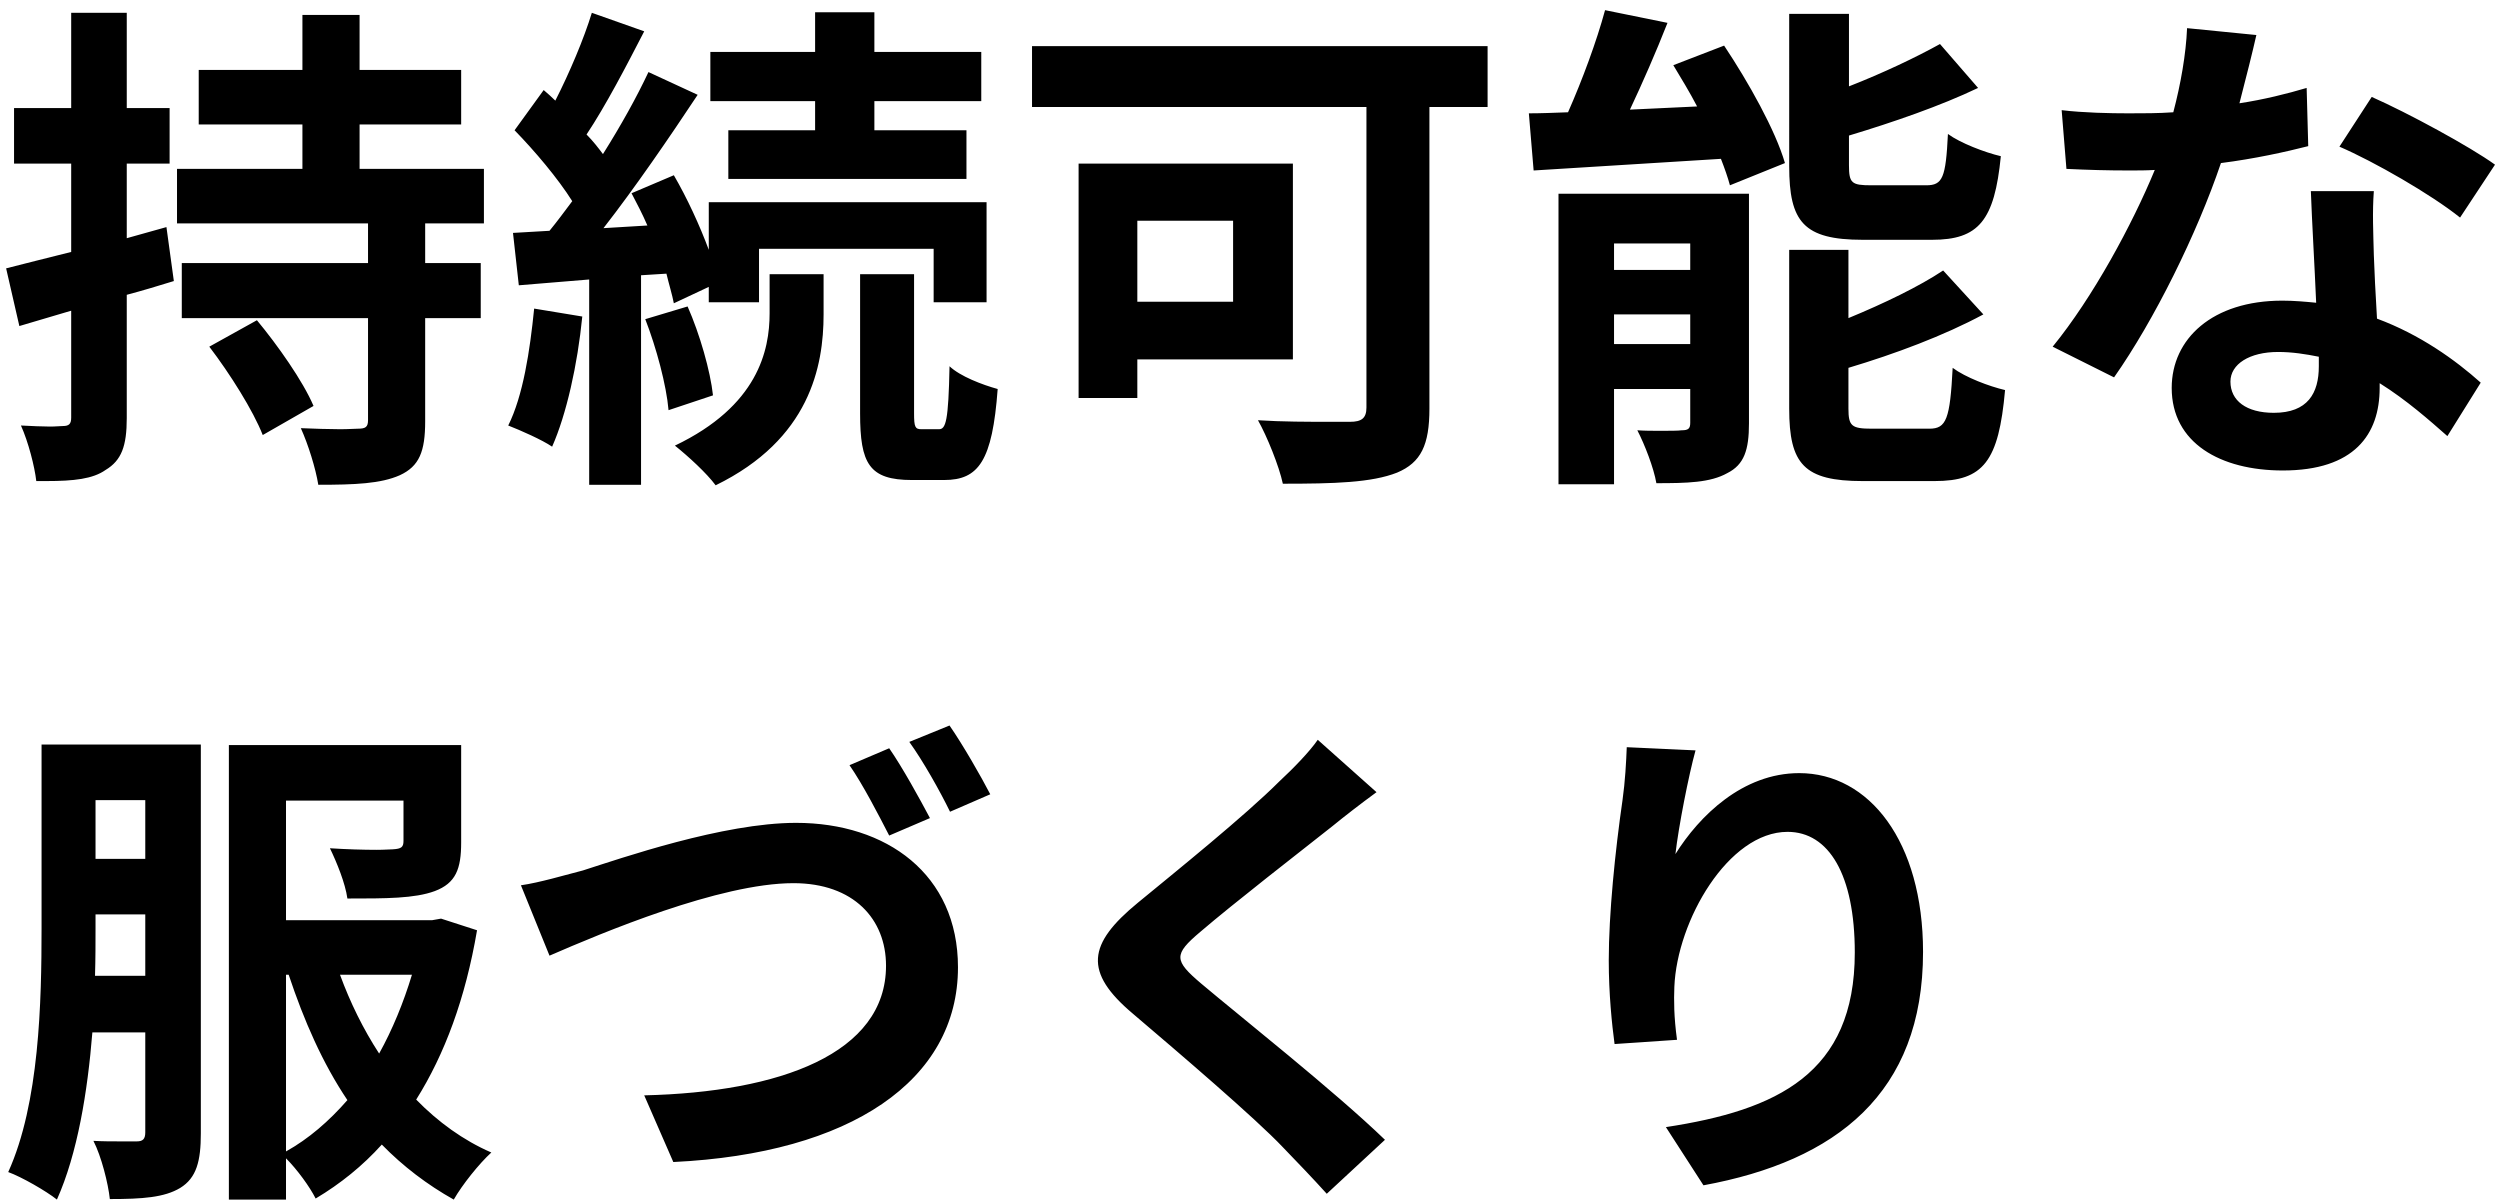 <svg xmlns="http://www.w3.org/2000/svg" viewBox="0 0 189 91"><path fill-rule="evenodd" d="M185.981 16.448c-2.199-1.76-6.519-4.24-9.12-5.36l2.441-3.76c2.72 1.2 7.44 3.76 9.32 5.12l-2.641 4Zm-6.519-2c-.12 1.6-.041 3.16 0 4.84.04 1.08.121 2.921.239 4.801 3.241 1.2 5.921 3.12 7.842 4.84l-2.521 4.04c-1.36-1.2-3.08-2.72-5.12-4v.36c0 3.52-1.921 6.24-7.321 6.24-4.72 0-8.4-2.08-8.4-6.24 0-3.72 3.081-6.6 8.361-6.6.879 0 1.759.08 2.56.159-.12-2.839-.32-6.16-.401-8.44h4.761Zm-7.24 12.161c-2.16 0-3.601.92-3.601 2.24 0 1.44 1.201 2.36 3.281 2.36 2.56 0 3.401-1.48 3.401-3.52v-.72c-1.002-.2-2-.36-3.081-.36Zm-12.4 1.92-4.641-2.32c3.041-3.72 6.04-9.281 7.72-13.361-.639.04-1.28.04-1.96.04-1.559 0-3.08-.04-4.719-.12l-.361-4.44c1.64.2 3.681.24 5.04.24 1.12 0 2.28 0 3.4-.08.56-2.12.961-4.4 1.041-6.36l5.239.52c-.28 1.24-.759 3.16-1.28 5.16 1.84-.28 3.601-.72 5.081-1.16l.12 4.4c-1.72.44-4.081.96-6.6 1.28-1.8 5.32-5.041 11.881-8.08 16.201Zm-13.559 7.84h-5.441c-4.44 0-5.559-1.28-5.559-5.48V18.888h4.479v5.161c2.72-1.121 5.36-2.401 7.16-3.6l3.04 3.32c-2.959 1.6-6.72 3-10.2 4.04v3.08c0 1.32.24 1.52 1.76 1.52h4.361c1.28 0 1.56-.72 1.759-4.6.961.72 2.761 1.4 3.961 1.68-.48 5.4-1.641 6.88-5.32 6.88Zm-4.801-22.361h4.16c1.241 0 1.48-.56 1.641-3.88.919.68 2.8 1.4 4 1.68-.481 4.88-1.68 6.321-5.201 6.321h-5.24c-4.48 0-5.559-1.361-5.559-5.561V1.048h4.519v5.48c2.56-1 5.081-2.2 6.881-3.2l2.88 3.32c-2.84 1.36-6.441 2.6-9.761 3.6v2.24c0 1.36.2 1.52 1.68 1.52Zm-11.36-2c-5.04.32-10.241.64-14.16.88l-.361-4.32c.88 0 1.88-.04 2.961-.08 1.08-2.44 2.16-5.36 2.8-7.72l4.72.96c-.881 2.24-1.88 4.52-2.84 6.56l5.079-.24c-.56-1.08-1.199-2.12-1.799-3.12l3.84-1.48c1.84 2.76 3.88 6.4 4.6 8.88l-4.16 1.68c-.16-.6-.4-1.28-.68-2Zm-22.038 18.881c0 2.76-.641 4.08-2.442 4.84-1.919.76-4.759.84-8.639.84-.28-1.32-1.201-3.6-1.881-4.8 1.8.12 3.881.12 5.36.12h1.6c.881 0 1.241-.28 1.241-1.08V8.088H78.021v-4.6h34.441v4.6h-4.398v22.801Zm-36.681 5.4h-2.44c-3.24 0-3.92-1.24-3.92-5.04v-10.52h4.08v10.52c0 1.04.081 1.2.56 1.2h1.32c.52 0 .72-.6.801-4.76.8.76 2.479 1.4 3.64 1.72-.401 5.44-1.441 6.88-4.041 6.88Zm-.8-17.48H57.382v4.04h-3.799v-1.16l-2.641 1.239c-.12-.64-.359-1.399-.56-2.239l-1.919.12v15.84h-3.921v-15.52l-5.32.439-.44-3.96 2.76-.16c.56-.68 1.12-1.44 1.72-2.24-1.08-1.72-2.84-3.8-4.361-5.36l2.201-3.04c.28.24.6.52.88.8 1.08-2.12 2.161-4.68 2.761-6.64l3.96 1.4c-1.361 2.64-2.921 5.64-4.361 7.8.48.48.88 1 1.241 1.48 1.359-2.16 2.56-4.32 3.44-6.2l3.72 1.72c-2.121 3.2-4.72 7-7.121 10.08l3.32-.2c-.359-.839-.799-1.68-1.199-2.44l3.199-1.36c1 1.72 1.96 3.8 2.641 5.64v-3.6h21.001v7.561h-4.001v-4.04Zm-4.48-8.961h6.961v3.68H55.062v-3.68h6.56v-2.2h-7.919v-3.72h7.919v-3h4.481v3h8.081v3.72h-8.081v2.2ZM44.021 23.929c-.359 3.64-1.199 7.4-2.28 9.84-.759-.52-2.399-1.24-3.319-1.6 1.12-2.24 1.64-5.64 1.96-8.84l3.639.6Zm-15.157 62.6c-1.441 1.6-3.12 2.96-5.001 4.08-.44-.88-1.4-2.2-2.241-3.04v3.12h-4.319V56.328h17.561v7.36c0 2-.4 3.08-2 3.68-1.52.56-3.68.56-6.601.56-.16-1.16-.799-2.72-1.32-3.8 1.2.08 2.561.12 3.52.12.601 0 1.041-.04 1.24-.04.641-.04.801-.16.801-.64v-3.04h-8.882v9.04h11.041l.681-.12 2.72.88c-.88 5.16-2.44 9.361-4.6 12.801 1.639 1.68 3.56 3.08 5.68 4-.921.84-2.201 2.44-2.84 3.56-2-1.12-3.841-2.52-5.44-4.16Zm-7.242-12.841v13.361c1.72-.96 3.241-2.28 4.641-3.88-1.88-2.8-3.28-6.001-4.44-9.481h-.201Zm4.081 0c.76 2.081 1.761 4.12 2.96 5.961 1-1.801 1.841-3.841 2.481-5.961h-5.441Zm-5.84-40.799c-.72-1.84-2.48-4.64-4.04-6.68l3.6-2c1.56 1.88 3.481 4.6 4.28 6.48l-3.84 2.2Zm12.28-13.001h4.201v4.161h-4.201v7.8c0 2.28-.44 3.4-1.92 4.08-1.439.64-3.4.72-6.159.72-.201-1.24-.761-3.04-1.321-4.28 1.001.04 2.12.08 2.96.08.641 0 1.12-.04 1.361-.04.56 0 .759-.12.759-.64v-7.72h-14.08v-4.161h14.08v-3H13.382v-4.12h9.481v-3.36h-7.84v-4.12h7.84v-4.16h4.321v4.16h7.68v4.12h-7.68v3.36h9.4v4.12h-4.441v3Zm-19.56-2.72.56 4.08c-1.16.36-2.361.721-3.56 1.04v9.321c0 2.12-.4 3.2-1.601 3.92-.959.68-2.399.84-4.48.84h-.759c-.121-1.08-.6-2.96-1.16-4.2.84.04 1.6.08 2.199.08.44 0 .76-.04.961-.04.479 0 .639-.16.639-.64v-8.08l-3.919 1.16-1-4.361c1.359-.36 3.039-.759 4.919-1.24v-6.68h-4.32v-4.2h4.32v-7.2h4.201v7.2h3.239v4.2H9.583v5.64l3-.84Zm-9.441 39.12h12.041v29.401c0 2.08-.32 3.36-1.561 4.12-1.199.72-2.84.84-5.319.84-.12-1.16-.641-3.24-1.241-4.4.72.04 1.401.04 2 .04h1.28c.44 0 .641-.16.641-.68v-7.56h-4c-.361 4.48-1.12 9.16-2.68 12.64-.801-.64-2.681-1.72-3.681-2.08 2.361-5.2 2.52-12.88 2.52-18.441v-13.88Zm7.841 4.2H7.222v4.44h3.761v-4.44Zm0 13.281v-4.641H7.222v1.04c0 1.12 0 2.32-.039 3.601h3.8Zm37.799-49.64 3.2-.96c.92 2.08 1.721 4.88 1.92 6.72l-3.36 1.12c-.16-1.88-.92-4.72-1.76-6.88Zm13.481-3.4v3.04c0 3.92-1.04 9.44-8.16 12.92-.68-.92-2.08-2.2-3.08-3 6.28-3 7.159-7.2 7.159-10v-2.96h4.081Zm-2.081 41.479c6.841 0 12.241 3.88 12.241 10.921 0 8.56-8.12 14.08-21.521 14.72l-2.199-5.04c10.28-.24 18.28-3.16 18.28-9.801 0-3.52-2.44-6.24-7-6.24-5.56 0-14.481 3.76-18.441 5.48l-2.16-5.32c1.4-.2 3.28-.76 4.68-1.12 2.88-.92 10.601-3.6 16.12-3.6Zm4.04-4.36 3.001-1.28c1 1.44 2.32 3.84 3.081 5.28l-3.081 1.32c-.8-1.56-2-3.88-3.001-5.32Zm10.642 2.2-3.041 1.32c-.759-1.56-2.039-3.84-3.08-5.28l3.041-1.24c1 1.44 2.4 3.88 3.08 5.2Zm22.879-32.879H85.982v2.92h-4.44V12.368h16.201v14.801Zm-4.521-10.481h-7.24v6.121h7.24v-6.121Zm3.481 42.4c1.079-1 2.32-2.28 2.919-3.16l4.442 3.96c-1.201.88-2.442 1.84-3.321 2.56-2.481 1.96-7.48 5.84-10 8-2.04 1.72-2 2.16.079 3.92 2.84 2.401 10.121 8.161 13.881 11.801l-4.4 4.08c-1.081-1.2-2.241-2.4-3.32-3.52-2.081-2.2-7.842-7.12-11.321-10.08-3.76-3.161-3.44-5.281.359-8.401 2.921-2.4 8.122-6.6 10.682-9.16Zm35.519-27.079c0 2-.359 3.12-1.641 3.76-1.278.72-3.039.76-5.359.76-.199-1.16-.881-2.92-1.44-4 .559.04 1.16.04 1.72.04.72 0 1.359 0 1.639-.04.481 0 .641-.12.641-.56v-2.56h-5.761v7.2h-4.199V14.648h14.4v17.361Zm-4.44-13.601h-5.761v2.001h5.761v-2.001Zm0 5.361h-5.761v2.24h5.761v-2.24Zm-4.8 32.719 5.2.24c-.52 1.88-1.281 5.76-1.52 7.84 1.8-2.88 5.079-6.12 9.361-6.12 5.28 0 9.359 5.16 9.359 13.52 0 10.681-6.56 15.801-16.6 17.641l-2.84-4.4c8.4-1.28 14.28-4.04 14.28-13.201 0-5.88-1.96-9.12-5.081-9.12-4.479 0-8.359 6.72-8.56 11.72-.039 1-.039 2.24.201 4.001l-4.721.32c-.2-1.48-.439-3.8-.439-6.321 0-3.52.48-8.24 1.04-12.12.199-1.4.28-2.92.32-4Z"/></svg>